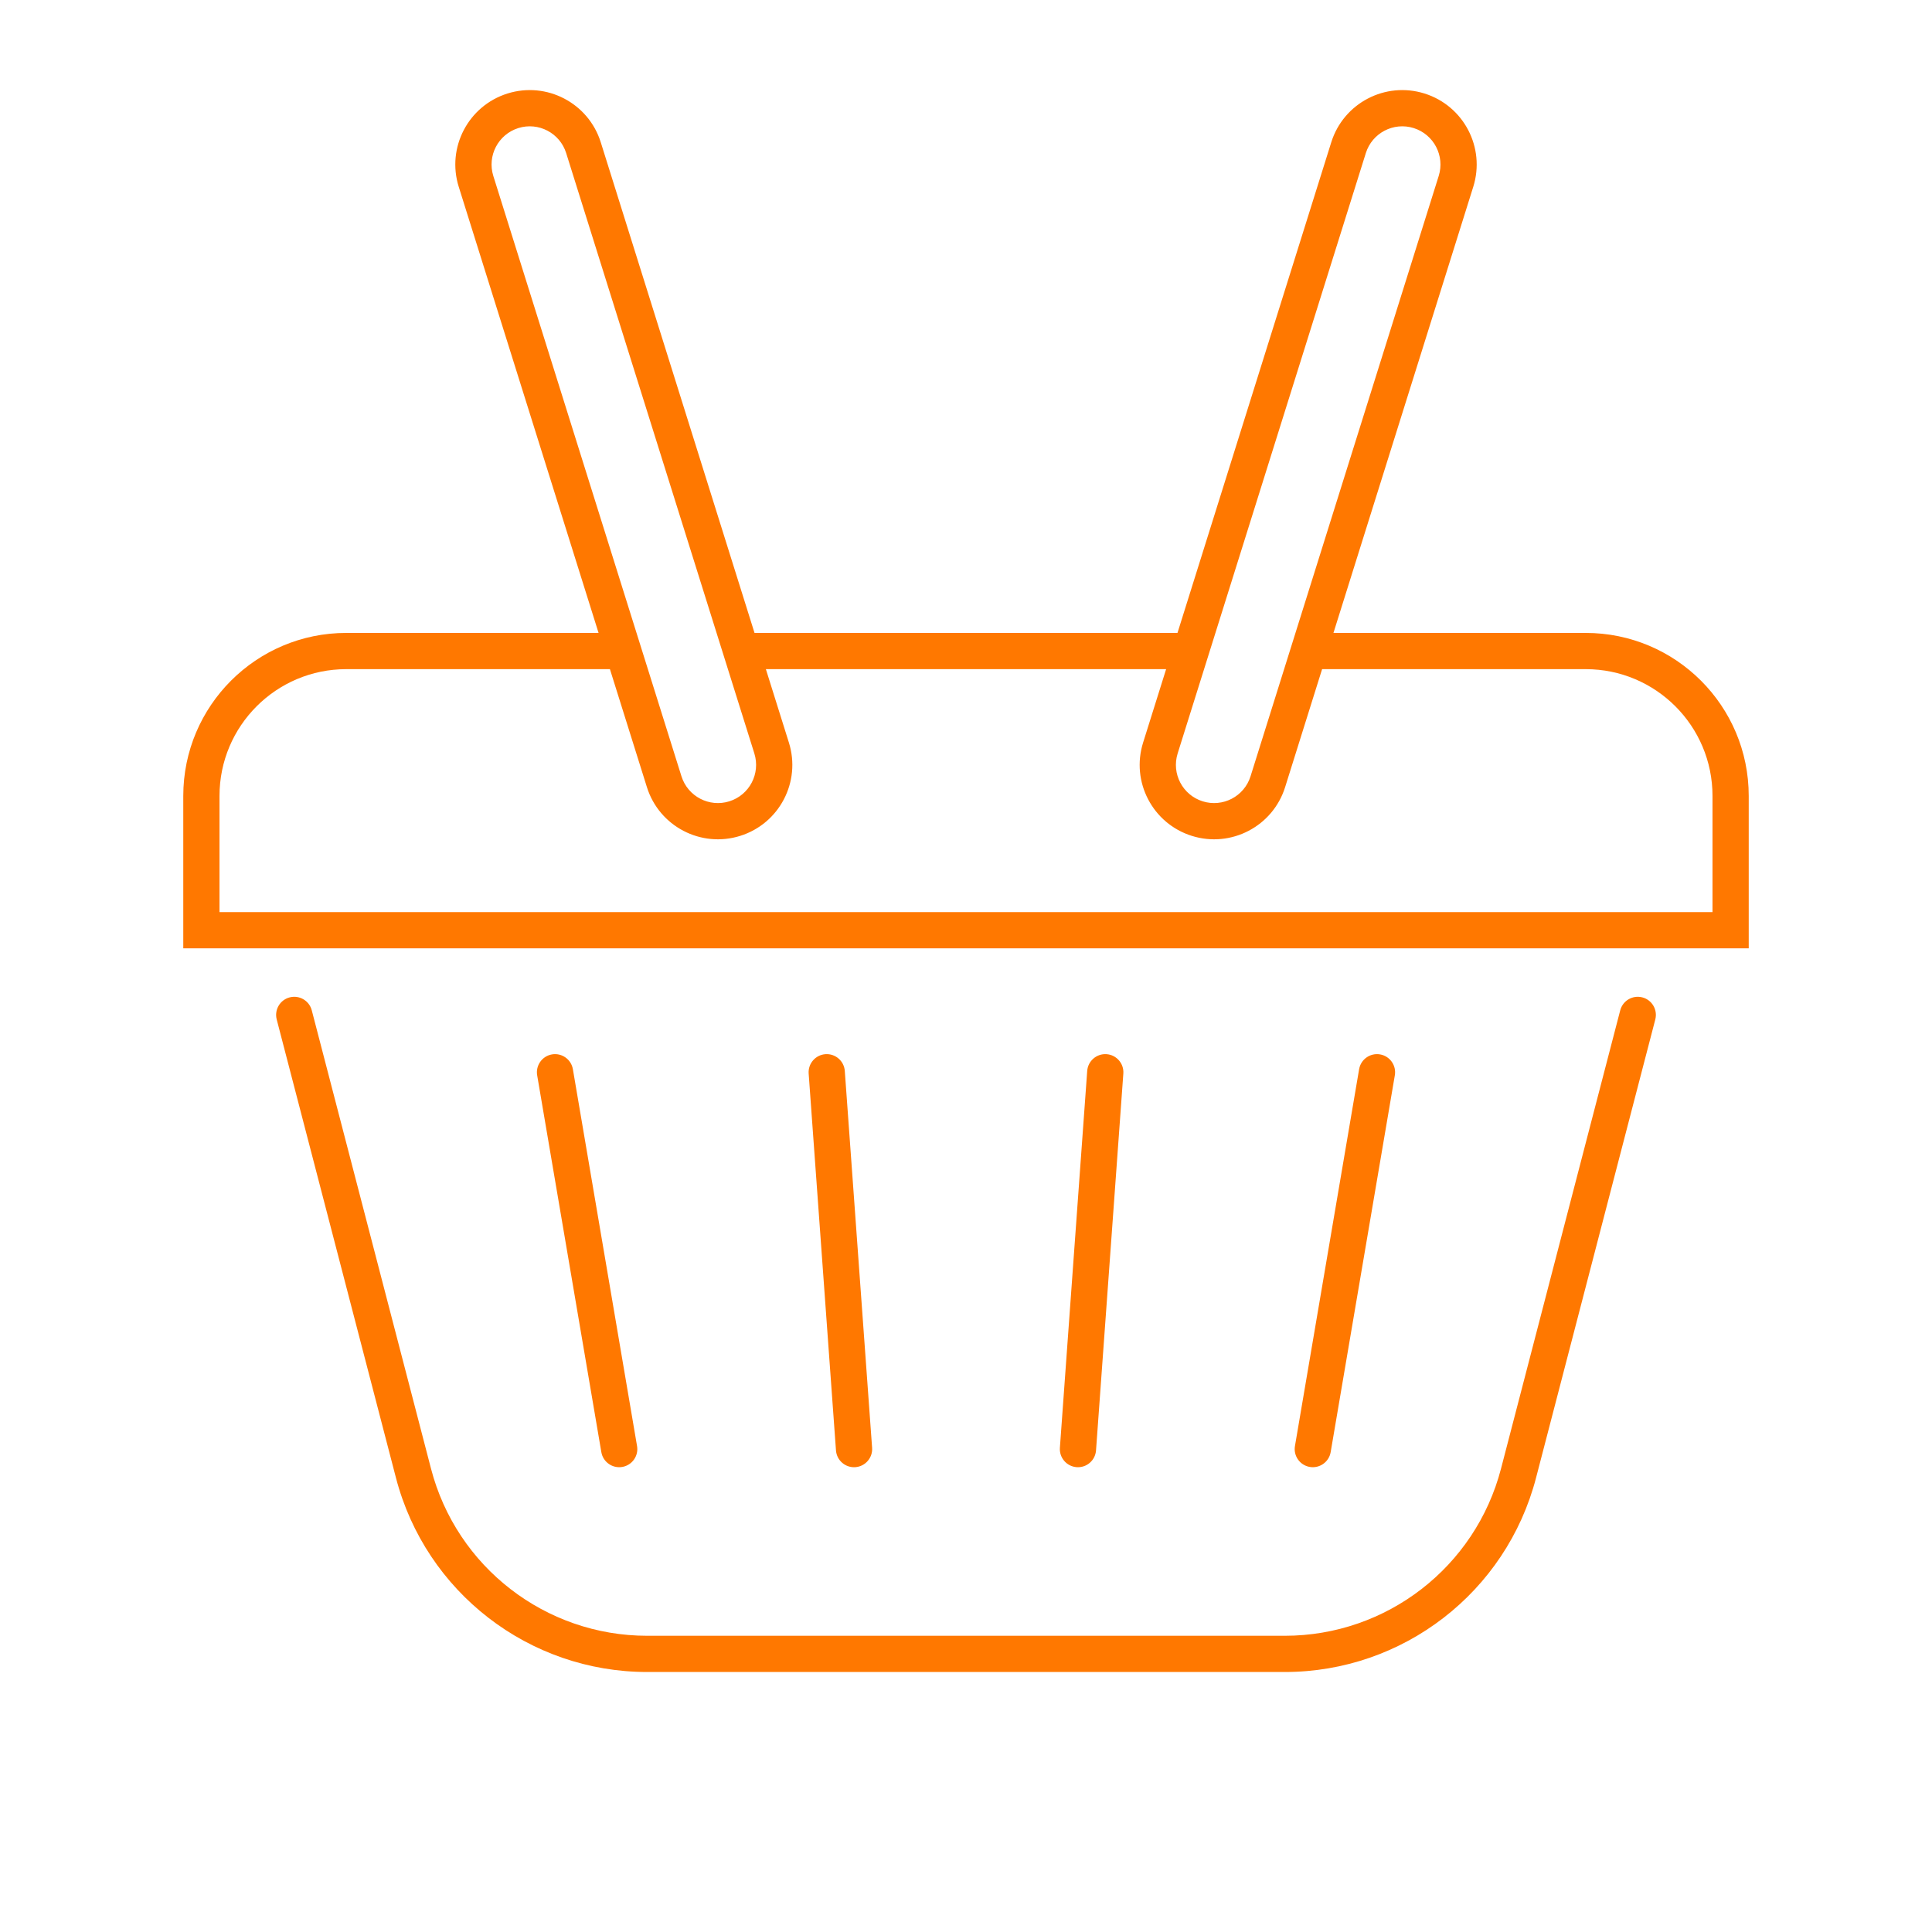 <svg width="80" height="80" viewBox="0 0 80 80" fill="none" xmlns="http://www.w3.org/2000/svg">
<path d="M71.661 38.519V39.269H72.411V38.519H71.661ZM8.339 38.519H7.589V39.269H8.339V38.519ZM49.308 26.958L50.023 27.183L50.023 27.183L49.308 26.958ZM57.757 44.526C57.827 44.117 57.552 43.73 57.144 43.66C56.735 43.591 56.348 43.865 56.278 44.274L57.757 44.526ZM53.621 59.878C53.552 60.286 53.826 60.673 54.235 60.743C54.643 60.812 55.03 60.538 55.1 60.13L53.621 59.878ZM34.981 44.345C34.951 43.932 34.592 43.622 34.179 43.651C33.766 43.681 33.455 44.041 33.485 44.454L34.981 44.345ZM34.616 60.058C34.646 60.471 35.005 60.782 35.418 60.752C35.831 60.722 36.142 60.362 36.112 59.949L34.616 60.058ZM46.515 44.454C46.545 44.041 46.234 43.681 45.821 43.651C45.408 43.622 45.049 43.932 45.019 44.345L46.515 44.454ZM43.888 59.949C43.858 60.362 44.169 60.722 44.582 60.752C44.995 60.782 45.354 60.471 45.384 60.058L43.888 59.949ZM23.722 44.274C23.652 43.865 23.265 43.591 22.857 43.66C22.448 43.73 22.174 44.117 22.243 44.526L23.722 44.274ZM24.9 60.13C24.97 60.538 25.357 60.812 25.766 60.743C26.174 60.673 26.449 60.286 26.379 59.878L24.9 60.13ZM12.91 41.836C12.805 41.435 12.396 41.195 11.995 41.299C11.594 41.403 11.354 41.813 11.458 42.214L12.91 41.836ZM68.542 42.214C68.646 41.813 68.406 41.403 68.005 41.299C67.604 41.195 67.195 41.435 67.09 41.836L68.542 42.214ZM52.498 32.369L51.782 32.145L52.498 32.369ZM48.049 30.975L47.333 30.751L48.049 30.975ZM55.841 6.115L55.125 5.891L55.841 6.115ZM60.289 7.51L59.574 7.285L60.289 7.51ZM24.16 6.115L23.444 6.339L24.16 6.115ZM19.711 7.51L18.995 7.734L19.711 7.51ZM31.952 30.975L31.236 31.199L31.952 30.975ZM72.411 38.519V32.958H70.911V38.519H72.411ZM8.339 39.269H71.661V37.769H8.339V39.269ZM7.589 32.958V38.519H9.089V32.958H7.589ZM28.218 32.145L26.522 26.734L25.091 27.183L26.787 32.594L28.218 32.145ZM26.522 26.734L20.427 7.285L18.995 7.734L25.091 27.183L26.522 26.734ZM14.339 27.708H25.807V26.208H14.339V27.708ZM23.444 6.339L29.977 27.183L31.408 26.734L24.876 5.891L23.444 6.339ZM29.977 27.183L31.236 31.199L32.667 30.751L31.408 26.734L29.977 27.183ZM30.693 27.708H49.308V26.208H30.693V27.708ZM55.125 5.891L48.592 26.734L50.023 27.183L56.556 6.339L55.125 5.891ZM48.592 26.734L47.333 30.751L48.764 31.199L50.023 27.183L48.592 26.734ZM54.194 27.708H65.661V26.208H54.194V27.708ZM53.214 32.594L54.91 27.183L53.478 26.734L51.782 32.145L53.214 32.594ZM54.91 27.183L61.005 7.734L59.574 7.285L53.478 26.734L54.91 27.183ZM56.278 44.274L53.621 59.878L55.1 60.13L57.757 44.526L56.278 44.274ZM33.485 44.454L34.616 60.058L36.112 59.949L34.981 44.345L33.485 44.454ZM45.019 44.345L43.888 59.949L45.384 60.058L46.515 44.454L45.019 44.345ZM22.243 44.526L24.9 60.13L26.379 59.878L23.722 44.274L22.243 44.526ZM53.201 67.734H26.799V69.234H53.201V67.734ZM11.458 42.214L16.395 61.191L17.847 60.813L12.91 41.836L11.458 42.214ZM63.605 61.191L68.542 42.214L67.09 41.836L62.154 60.813L63.605 61.191ZM26.799 67.734C22.587 67.734 18.907 64.889 17.847 60.813L16.395 61.191C17.628 65.928 21.904 69.234 26.799 69.234V67.734ZM72.411 32.958C72.411 29.23 69.389 26.208 65.661 26.208V27.708C68.56 27.708 70.911 30.059 70.911 32.958H72.411ZM53.201 69.234C58.096 69.234 62.373 65.928 63.605 61.191L62.154 60.813C61.093 64.889 57.413 67.734 53.201 67.734V69.234ZM49.352 34.612C50.976 35.121 52.705 34.218 53.214 32.594L51.782 32.145C51.521 32.978 50.634 33.442 49.8 33.181L49.352 34.612ZM49.8 33.181C48.967 32.92 48.503 32.033 48.764 31.199L47.333 30.751C46.824 32.374 47.728 34.103 49.352 34.612L49.8 33.181ZM58.986 3.872C57.363 3.363 55.634 4.267 55.125 5.891L56.556 6.339C56.817 5.506 57.705 5.042 58.538 5.303L58.986 3.872ZM58.538 5.303C59.371 5.565 59.835 6.452 59.574 7.285L61.005 7.734C61.514 6.11 60.61 4.381 58.986 3.872L58.538 5.303ZM30.2 33.181C29.367 33.442 28.48 32.978 28.218 32.145L26.787 32.594C27.296 34.218 29.025 35.121 30.649 34.612L30.2 33.181ZM21.463 5.303C22.296 5.042 23.183 5.506 23.444 6.339L24.876 5.891C24.367 4.267 22.638 3.363 21.014 3.872L21.463 5.303ZM21.014 3.872C19.39 4.381 18.486 6.11 18.995 7.734L20.427 7.285C20.166 6.452 20.629 5.565 21.463 5.303L21.014 3.872ZM9.089 32.958C9.089 30.059 11.44 27.708 14.339 27.708V26.208C10.611 26.208 7.589 29.23 7.589 32.958H9.089ZM30.649 34.612C32.273 34.103 33.176 32.374 32.667 30.751L31.236 31.199C31.497 32.033 31.033 32.92 30.2 33.181L30.649 34.612Z" fill="#FF7800"/>
</svg>
